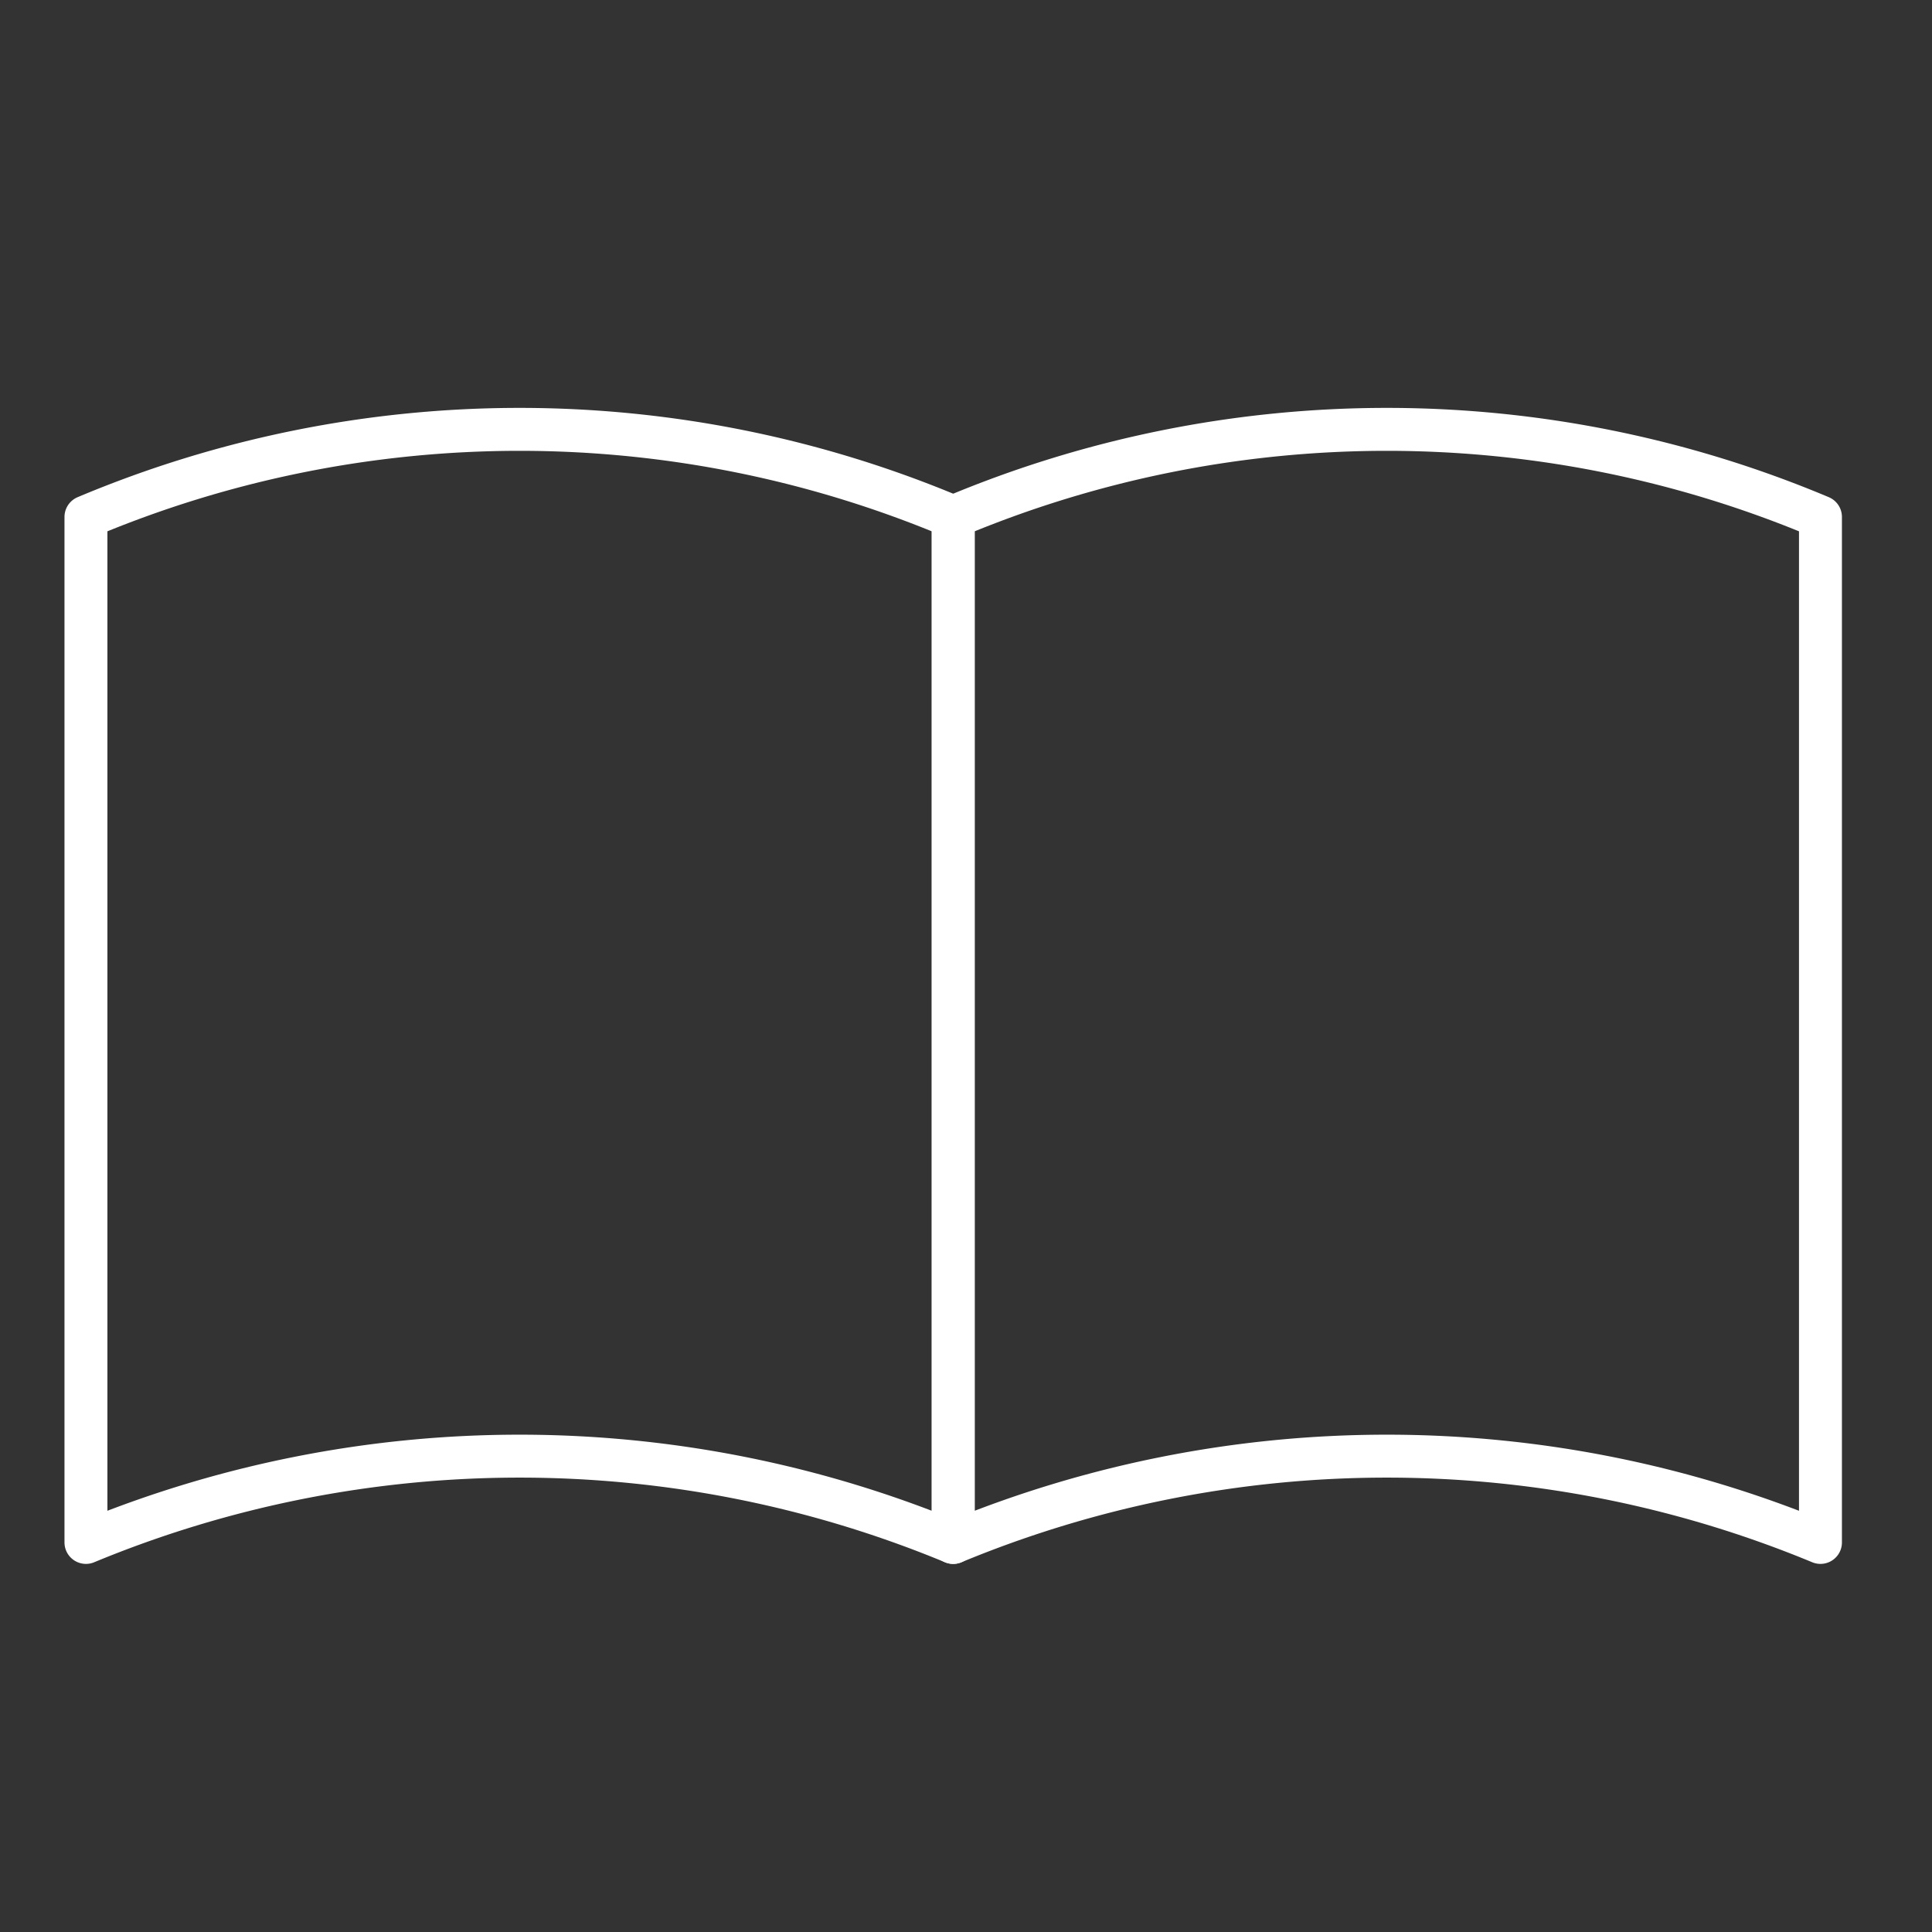 <svg xmlns="http://www.w3.org/2000/svg" width="45" height="45" viewBox="0 0 45 45">
  <rect x="0" y="0" width="45" height="45" fill="#333333" stroke="none"/>
  <g id="Group_2729" data-name="Group 2729" transform="translate(18656 -489)">
    <rect id="Rectangle_2392" data-name="Rectangle 2392" width="45" height="45" transform="translate(-18656 489)" fill="none"/>
    <g id="Group_2178" data-name="Group 2178" transform="translate(-19364.861 -252.325)">
      <path id="Path_175" data-name="Path 175" d="M1115.063,793.248a26.386,26.386,0,0,0-20.2,0V769.363a26.019,26.019,0,0,1,20.2,0Z" transform="translate(-384 -15.997)" fill="none" stroke="#fff" stroke-linecap="round" stroke-linejoin="round" stroke-width="1"/>
      <path id="Path_176" data-name="Path 176" d="M1115.063,793.248a26.386,26.386,0,0,1,20.2,0V769.363a26.019,26.019,0,0,0-20.2,0Z" transform="translate(-384 -15.997)" fill="none" stroke="#fff" stroke-linecap="round" stroke-linejoin="round" stroke-width="1"/>
    </g>
  </g>
</svg>
